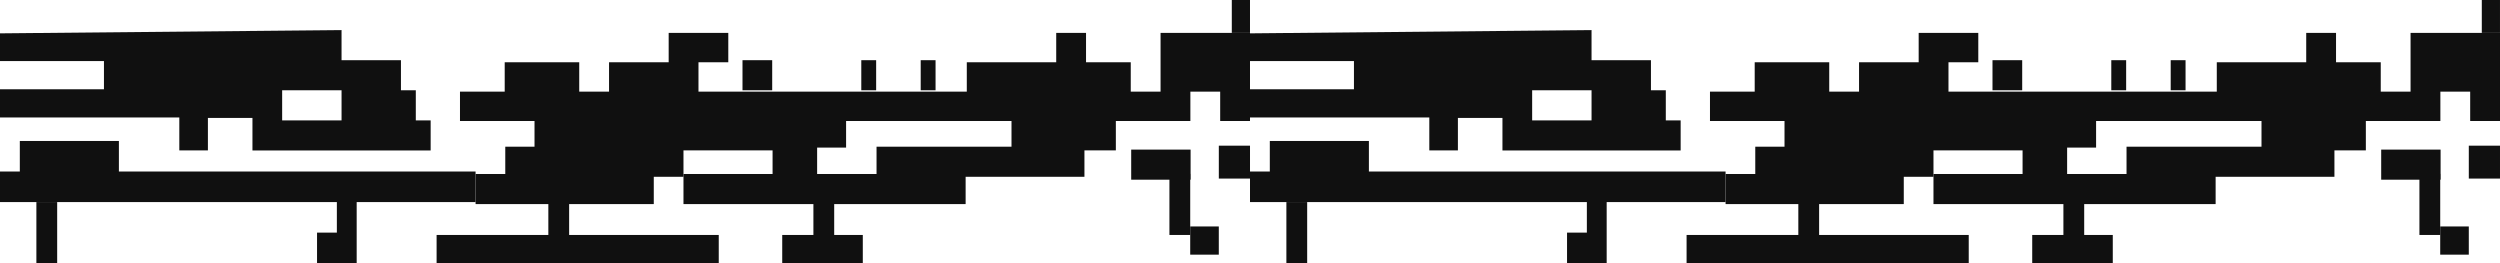 <svg width="532" height="56" viewBox="0 0 532 56" fill="none" xmlns="http://www.w3.org/2000/svg">
<path d="M265.998 7H262.126V0H265.998V7Z" fill="#101010"/>
<path d="M199.086 19.213H195.926V12.809H199.086V19.213Z" fill="#101010"/>
<path d="M186.444 19.213H183.284V12.809H186.444V19.213Z" fill="#101010"/>
<path d="M164.324 12.809V19.213H161.164H158.004V12.809H161.164H164.324Z" fill="#101010"/>
<path d="M75.843 12.809H85.323V19.213H88.483V25.618H91.643V32.023H53.722V25.096H44.242V32H38.158V25H0V19H22.121V13H0V7.096L72.681 6.404V12.809H75.841H75.843ZM69.522 19.213H60.042V25.618H72.683V19.213H69.522Z" fill="#101010"/>
<path d="M262.828 25.75H259.656V19.5H256.484H253.312V25.75H250.14H246.968H243.796H240.624H237.452V32H234.28H231.108H227.936H224.764H221.592H218.42H215.248V25.75H212.076H208.904H205.734H202.562H199.39H196.218H193.045H189.873H186.701H183.529H180.357H177.185H174.013H170.841H167.669H164.497V32H161.325H158.153H154.981H151.809H148.637H145.465H142.293H139.121H135.949H132.777H129.605H126.433H123.261H120.089H116.917H113.745V25.75H110.573H107.401H104.229H101.057H97.885V19.5H101.057H104.229H107.401V13.25H110.573H113.745H116.917H120.089H123.261V19.5H126.433H129.605V13.25H132.777H135.949H139.121H142.293V7H145.465H148.637H151.809H154.981V13.25H151.809H148.637V19.5H151.809H154.981H158.153H161.325H164.497H167.669H170.841H174.013H177.185H180.357H183.529H186.701H189.873H193.045H196.218H199.39H202.562H205.734V13.25H208.904H212.076H215.248H218.42H221.592H224.764V7H227.936H231.108V13.25H234.28H237.452H240.624V19.5H243.796H246.968V7H250.14H253.312H256.484H259.339H262.828H266V13.25V19.5V25.75H262.828Z" fill="#101010"/>
<path d="M4.217 30H8.433H12.65H16.867H21.084H25.3V36.499H29.517H33.734H37.95H42.167H46.384H50.6H54.817H59.034H63.251H67.467H71.684H75.901H80.118H84.334H88.551H92.768H96.984H101.201V43.002H96.984H92.768H88.551H84.334H80.118H75.901V49.501V56H71.684H67.467V49.501H71.684V43.002H67.467H63.251H59.034H54.817H50.6H46.384H42.167H37.95H33.734H29.517H25.3H21.084H16.867H12.65H8.433H4.217H0V36.499H4.217V30Z" fill="#101010"/>
<path d="M170.568 25H173.728H176.889H180.049V31.408H176.889H173.728H170.568H167.408H164.248V25H167.408H170.568Z" fill="#101010"/>
<path d="M202.328 37.621H199.168H196.008H192.848H189.688H186.528V31.217H189.688H192.848H196.008H199.168H202.328H205.487H208.647H211.807H214.967H218.127H221.287H224.447H227.607H230.768V37.621H227.607H224.447H221.287H218.127H214.967H211.807H208.647H205.487H202.328Z" fill="#101010"/>
<path d="M170.725 31.217H173.885V37.621H170.725H167.564H164.404V31.217H167.564H170.725Z" fill="#101010"/>
<path d="M135.964 37.621H132.804H129.644H126.484H123.324H120.163H117.003H113.843H110.683H107.523V31.217H110.683H113.843H117.003H120.163H123.324H126.484H129.644H132.804H135.964H139.124H142.284H145.444V37.621H142.284H139.124H135.964Z" fill="#101010"/>
<path d="M151.765 43.43H148.605H145.445V37.026H148.605H151.765H154.925H158.085H161.245H164.405H167.566H170.726H173.886H177.046H180.206H183.366H186.526H189.686H192.846H196.007H199.167H202.327H205.485V43.43H202.327H199.167H196.007H192.846H189.686H186.526H183.366H180.206H177.046H173.886H170.726H167.566H164.405H161.245H158.085H154.925H151.765Z" fill="#101010"/>
<path d="M99.229 56.404H96.069H92.909V50H96.069H99.229H102.389H105.55H108.71H111.87H115.03H118.19H121.35H124.51H127.67H130.83H133.991H137.151H140.311H143.471H146.631H149.791H152.949V56.404H149.791H146.631H143.471H140.311H137.151H133.991H130.83H127.67H124.51H121.35H118.19H115.03H111.87H108.71H105.55H102.389H99.229Z" fill="#101010"/>
<path d="M168.264 56H167.362H166.459V50H167.362H168.264H169.166H170.069H170.971H171.873H172.776H173.678H174.58H175.483H176.385H177.287H178.189H179.092H179.994H180.896H181.799H182.701H183.603V56H182.701H181.799H180.896H179.994H179.092H178.189H177.287H176.385H175.483H174.58H173.678H172.776H171.873H170.971H170.069H169.166H168.264Z" fill="#101010"/>
<path d="M8.209 56H7.976H7.743V43H7.976H8.209H8.442H8.675H8.907H9.14H9.373H9.606H9.839H10.072H10.305H10.537H10.77H11.003H11.236H11.469H11.702H11.934H12.167V56H11.934H11.702H11.469H11.236H11.003H10.77H10.537H10.305H10.072H9.839H9.606H9.373H9.14H8.907H8.675H8.442H8.209Z" fill="#101010"/>
<path d="M117.153 56H116.92H116.688V43H116.92H117.153H117.386H117.619H117.852H118.085H118.317H118.55H118.783H119.016H119.249H119.482H119.715H119.947H120.18H120.413H120.646H120.879H121.112V56H120.879H120.646H120.413H120.18H119.947H119.715H119.482H119.249H119.016H118.783H118.55H118.317H118.085H117.852H117.619H117.386H117.153Z" fill="#101010"/>
<path d="M173.559 56H173.326H173.093V43H173.326H173.559H173.792H174.025H174.258H174.49H174.723H174.956H175.189H175.422H175.655H175.888H176.12H176.353H176.586H176.819H177.052H177.285H177.517V56H177.285H177.052H176.819H176.586H176.353H176.12H175.888H175.655H175.422H175.189H174.956H174.723H174.49H174.258H174.025H173.792H173.559Z" fill="#101010"/>
<path d="M249.321 50H249.088H248.855V37H249.088H249.321H249.554H249.786H250.019H250.252H250.485H250.718H250.951H251.184H251.416H251.649H251.882H252.115H252.348H252.581H252.814H253.046H253.279V50H253.046H252.814H252.581H252.348H252.115H251.882H251.649H251.416H251.184H250.951H250.718H250.485H250.252H250.019H249.786H249.554H249.321Z" fill="#101010"/>
<path d="M253.918 54.19H253.598H253.277V48.19H253.598H253.918H254.238H254.558H254.878H255.198H255.519H255.839H256.159H256.479H256.799H257.119H257.44H257.76H258.08H258.4H258.72H259.04H259.36V54.19H259.04H258.72H258.4H258.08H257.76H257.44H257.119H256.799H256.479H256.159H255.839H255.519H255.198H254.878H254.558H254.238H253.918Z" fill="#101010"/>
<path d="M107.522 37.026H110.682H113.843H117.003H120.163H123.323H126.483H129.643H132.803H135.963H139.123V43.43H135.963H132.803H129.643H126.483H123.323H120.163H117.003H113.843H110.682H107.522H104.362H101.202V37.026H104.362H107.522Z" fill="#101010"/>
<path d="M266.001 31V38H262.683H259.365V31H262.683H266.001Z" fill="#101010"/>
<path d="M247.039 31.835H250.199H253.359V38.239H250.199H247.039H243.879H240.719V31.835H243.879H247.039Z" fill="#101010"/>
<path d="M531.997 7H528.126V0H531.997V7Z" fill="#101010"/>
<path d="M465.085 19.213H461.925V12.809H465.085V19.213Z" fill="#101010"/>
<path d="M452.444 19.213H449.284V12.809H452.444V19.213Z" fill="#101010"/>
<path d="M430.324 12.809V19.213H427.164H424.003V12.809H427.164H430.324Z" fill="#101010"/>
<path d="M341.842 12.809H351.323V19.213H354.483V25.618H357.643V32.023H319.721V25.096H310.241V32H304.157V25H266V19H288.12V13H266V7.096L338.68 6.404V12.809H341.84H341.842ZM335.522 19.213H326.042V25.618H338.682V19.213H335.522Z" fill="#101010"/>
<path d="M528.828 25.75H525.656V19.5H522.484H519.312V25.75H516.14H512.968H509.796H506.624H503.452V32H500.28H497.108H493.936H490.764H487.592H484.42H481.248V25.75H478.075H474.903H471.733H468.561H465.389H462.217H459.045H455.873H452.701H449.529H446.357H443.185H440.013H436.841H433.669H430.497V32H427.325H424.153H420.981H417.809H414.637H411.465H408.293H405.121H401.949H398.777H395.605H392.433H389.261H386.088H382.916H379.744V25.75H376.572H373.4H370.228H367.056H363.884V19.5H367.056H370.228H373.4V13.25H376.572H379.744H382.916H386.088H389.261V19.5H392.433H395.605V13.25H398.777H401.949H405.121H408.293V7H411.465H414.637H417.809H420.981V13.25H417.809H414.637V19.5H417.809H420.981H424.153H427.325H430.497H433.669H436.841H440.013H443.185H446.357H449.529H452.701H455.873H459.045H462.217H465.389H468.561H471.733V13.25H474.903H478.075H481.248H484.42H487.592H490.764V7H493.936H497.108V13.25H500.28H503.452H506.624V19.5H509.796H512.968V7H516.14H519.312H522.484H525.339H528.828H532V13.25V19.5V25.75H528.828Z" fill="#101010"/>
<path d="M270.216 30H274.433H278.65H282.866H287.083H291.3V36.499H295.517H299.733H303.95H308.167H312.383H316.6H320.817H325.034H329.25H333.467H337.684H341.9H346.117H350.334H354.551H358.767H362.984H367.201V43.002H362.984H358.767H354.551H350.334H346.117H341.9V49.501V56H337.684H333.467V49.501H337.684V43.002H333.467H329.25H325.034H320.817H316.6H312.383H308.167H303.95H299.733H295.517H291.3H287.083H282.866H278.65H274.433H270.216H266V36.499H270.216V30Z" fill="#101010"/>
<path d="M436.568 25H439.728H442.888H446.048V31.408H442.888H439.728H436.568H433.408H430.248V25H433.408H436.568Z" fill="#101010"/>
<path d="M468.328 37.621H465.168H462.008H458.848H455.687H452.527V31.217H455.687H458.848H462.008H465.168H468.328H471.486H474.646H477.806H480.967H484.127H487.287H490.447H493.607H496.767V37.621H493.607H490.447H487.287H484.127H480.967H477.806H474.646H471.486H468.328Z" fill="#101010"/>
<path d="M436.724 31.217H439.884V37.621H436.724H433.564H430.404V31.217H433.564H436.724Z" fill="#101010"/>
<path d="M401.963 37.621H398.803H395.643H392.483H389.323H386.163H383.003H379.843H376.683H373.522V31.217H376.683H379.843H383.003H386.163H389.323H392.483H395.643H398.803H401.963H405.124H408.284H411.444V37.621H408.284H405.124H401.963Z" fill="#101010"/>
<path d="M417.765 43.43H414.604H411.444V37.026H414.604H417.765H420.925H424.085H427.245H430.405H433.565H436.725H439.885H443.045H446.206H449.366H452.526H455.686H458.846H462.006H465.166H468.326H471.485V43.43H468.326H465.166H462.006H458.846H455.686H452.526H449.366H446.206H443.045H439.885H436.725H433.565H430.405H427.245H424.085H420.925H417.765Z" fill="#101010"/>
<path d="M365.225 56.404H362.065H358.905V50H362.065H365.225H368.386H371.546H374.706H377.866H381.026H384.186H387.346H390.506H393.667H396.827H399.987H403.147H406.307H409.467H412.627H415.787H418.946V56.404H415.787H412.627H409.467H406.307H403.147H399.987H396.827H393.667H390.506H387.346H384.186H381.026H377.866H374.706H371.546H368.386H365.225Z" fill="#101010"/>
<path d="M434.26 56H433.358H432.456V50H433.358H434.26H435.162H436.065H436.967H437.869H438.772H439.674H440.576H441.479H442.381H443.283H444.186H445.088H445.99H446.893H447.795H448.697H449.599V56H448.697H447.795H446.893H445.99H445.088H444.186H443.283H442.381H441.479H440.576H439.674H438.772H437.869H436.967H436.065H435.162H434.26Z" fill="#101010"/>
<path d="M274.208 56H273.976H273.743V43H273.976H274.208H274.441H274.674H274.907H275.14H275.373H275.606H275.838H276.071H276.304H276.537H276.77H277.003H277.235H277.468H277.701H277.934H278.167V56H277.934H277.701H277.468H277.235H277.003H276.77H276.537H276.304H276.071H275.838H275.606H275.373H275.14H274.907H274.674H274.441H274.208Z" fill="#101010"/>
<path d="M383.15 56H382.917H382.684V43H382.917H383.15H383.383H383.615H383.848H384.081H384.314H384.547H384.78H385.013H385.245H385.478H385.711H385.944H386.177H386.41H386.643H386.875H387.108V56H386.875H386.643H386.41H386.177H385.944H385.711H385.478H385.245H385.013H384.78H384.547H384.314H384.081H383.848H383.615H383.383H383.15Z" fill="#101010"/>
<path d="M439.558 56H439.326H439.093V43H439.326H439.558H439.791H440.024H440.257H440.49H440.723H440.956H441.188H441.421H441.654H441.887H442.12H442.353H442.586H442.818H443.051H443.284H443.517V56H443.284H443.051H442.818H442.586H442.353H442.12H441.887H441.654H441.421H441.188H440.956H440.723H440.49H440.257H440.024H439.791H439.558Z" fill="#101010"/>
<path d="M515.32 50H515.087H514.854V37H515.087H515.32H515.553H515.786H516.019H516.252H516.484H516.717H516.95H517.183H517.416H517.649H517.882H518.114H518.347H518.58H518.813H519.046H519.279V50H519.046H518.813H518.58H518.347H518.114H517.882H517.649H517.416H517.183H516.95H516.717H516.484H516.252H516.019H515.786H515.553H515.32Z" fill="#101010"/>
<path d="M519.917 54.19H519.597H519.277V48.19H519.597H519.917H520.237H520.558H520.878H521.198H521.518H521.838H522.158H522.479H522.799H523.119H523.439H523.759H524.079H524.4H524.72H525.04H525.36V54.19H525.04H524.72H524.4H524.079H523.759H523.439H523.119H522.799H522.479H522.158H521.838H521.518H521.198H520.878H520.558H520.237H519.917Z" fill="#101010"/>
<path d="M373.522 37.026H376.682H379.842H383.002H386.162H389.322H392.483H395.643H398.803H401.963H405.123V43.43H401.963H398.803H395.643H392.483H389.322H386.162H383.002H379.842H376.682H373.522H370.362H367.202V37.026H370.362H373.522Z" fill="#101010"/>
<path d="M531.998 31V38H528.68H525.362V31H528.68H531.998Z" fill="#101010"/>
<path d="M513.039 31.835H516.199H519.359V38.239H516.199H513.039H509.878H506.718V31.835H509.878H513.039Z" fill="#101010"/>
</svg>
